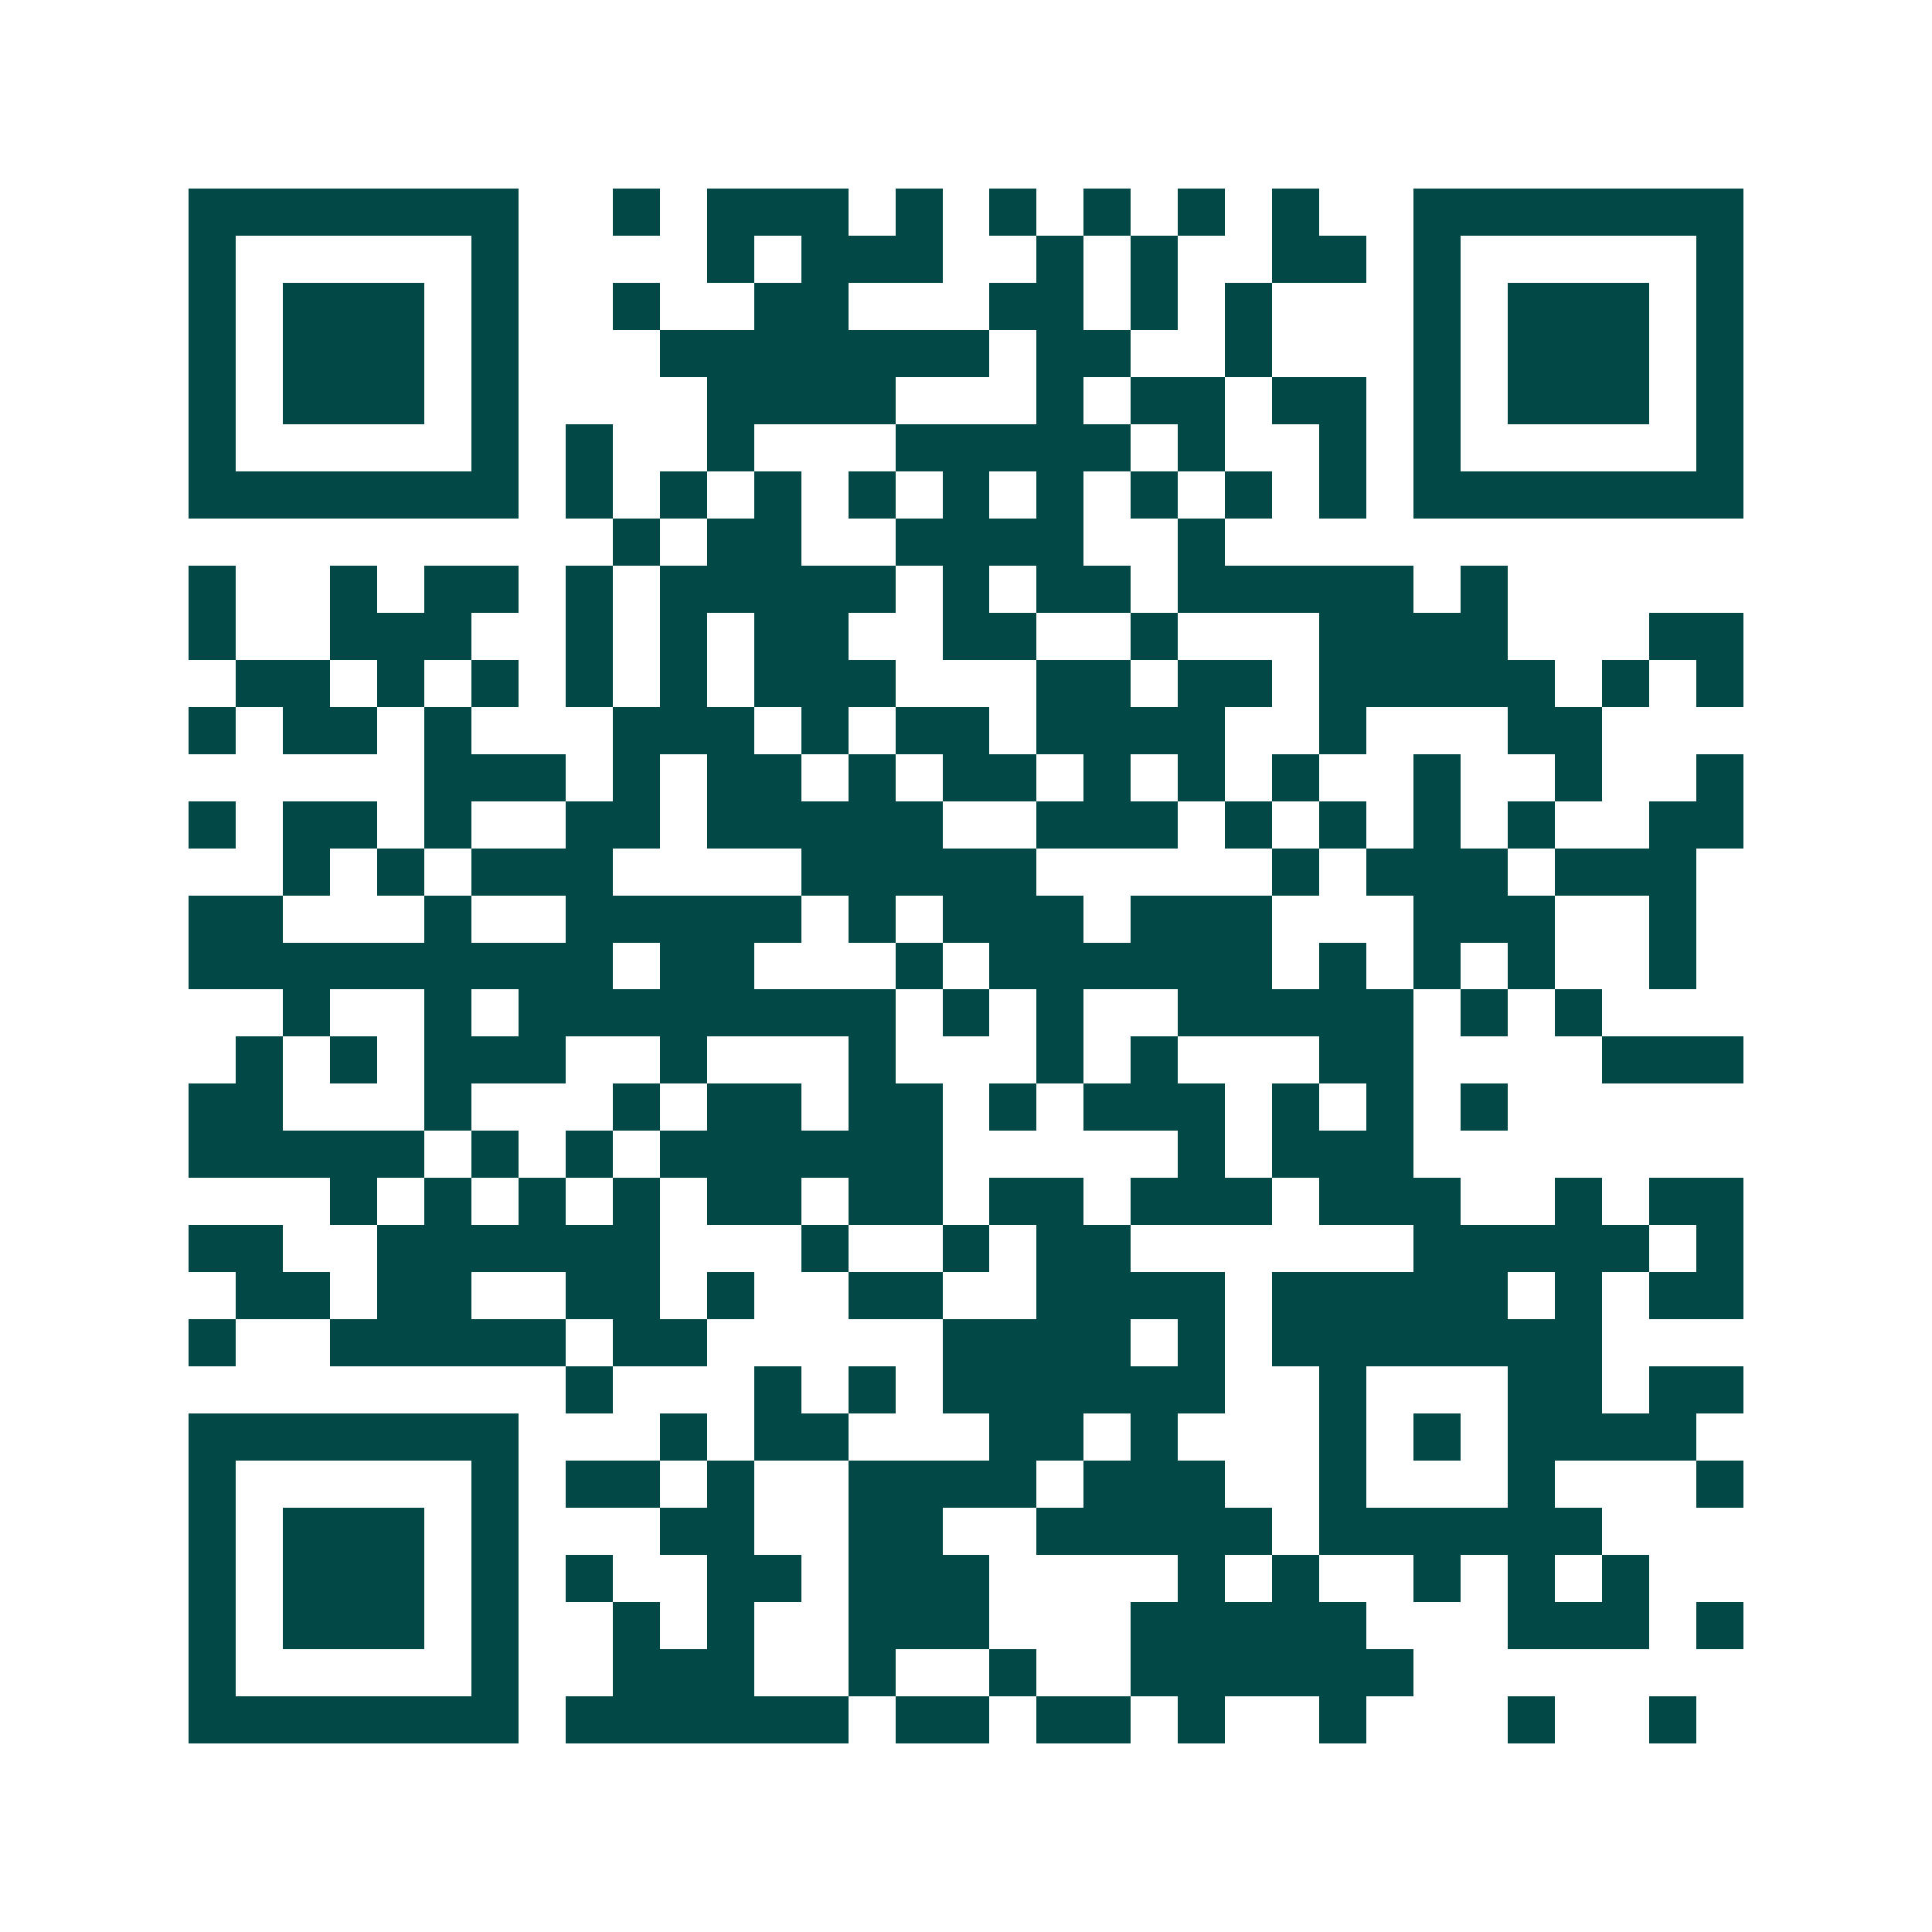<svg xmlns="http://www.w3.org/2000/svg" width="200" height="200" viewBox="0 0 41 41" shape-rendering="crispEdges"><path fill="#ffffff" d="M0 0h41v41H0z"/><path stroke="#014847" d="M4 4.5h7m2 0h1m1 0h3m1 0h1m1 0h1m1 0h1m1 0h1m1 0h1m2 0h7M4 5.5h1m5 0h1m4 0h1m1 0h3m2 0h1m1 0h1m2 0h2m1 0h1m5 0h1M4 6.5h1m1 0h3m1 0h1m2 0h1m2 0h2m3 0h2m1 0h1m1 0h1m3 0h1m1 0h3m1 0h1M4 7.5h1m1 0h3m1 0h1m3 0h7m1 0h2m2 0h1m3 0h1m1 0h3m1 0h1M4 8.5h1m1 0h3m1 0h1m4 0h4m3 0h1m1 0h2m1 0h2m1 0h1m1 0h3m1 0h1M4 9.5h1m5 0h1m1 0h1m2 0h1m3 0h5m1 0h1m2 0h1m1 0h1m5 0h1M4 10.5h7m1 0h1m1 0h1m1 0h1m1 0h1m1 0h1m1 0h1m1 0h1m1 0h1m1 0h1m1 0h7M13 11.5h1m1 0h2m2 0h4m2 0h1M4 12.5h1m2 0h1m1 0h2m1 0h1m1 0h5m1 0h1m1 0h2m1 0h5m1 0h1M4 13.5h1m2 0h3m2 0h1m1 0h1m1 0h2m2 0h2m2 0h1m3 0h4m3 0h2M5 14.5h2m1 0h1m1 0h1m1 0h1m1 0h1m1 0h3m3 0h2m1 0h2m1 0h5m1 0h1m1 0h1M4 15.5h1m1 0h2m1 0h1m3 0h3m1 0h1m1 0h2m1 0h4m2 0h1m3 0h2M9 16.5h3m1 0h1m1 0h2m1 0h1m1 0h2m1 0h1m1 0h1m1 0h1m2 0h1m2 0h1m2 0h1M4 17.5h1m1 0h2m1 0h1m2 0h2m1 0h5m2 0h3m1 0h1m1 0h1m1 0h1m1 0h1m2 0h2M6 18.5h1m1 0h1m1 0h3m4 0h5m5 0h1m1 0h3m1 0h3M4 19.5h2m3 0h1m2 0h5m1 0h1m1 0h3m1 0h3m3 0h3m2 0h1M4 20.5h9m1 0h2m3 0h1m1 0h6m1 0h1m1 0h1m1 0h1m2 0h1M6 21.5h1m2 0h1m1 0h8m1 0h1m1 0h1m2 0h5m1 0h1m1 0h1M5 22.5h1m1 0h1m1 0h3m2 0h1m3 0h1m3 0h1m1 0h1m3 0h2m4 0h3M4 23.5h2m3 0h1m3 0h1m1 0h2m1 0h2m1 0h1m1 0h3m1 0h1m1 0h1m1 0h1M4 24.5h5m1 0h1m1 0h1m1 0h6m5 0h1m1 0h3M7 25.5h1m1 0h1m1 0h1m1 0h1m1 0h2m1 0h2m1 0h2m1 0h3m1 0h3m2 0h1m1 0h2M4 26.5h2m2 0h6m3 0h1m2 0h1m1 0h2m6 0h5m1 0h1M5 27.5h2m1 0h2m2 0h2m1 0h1m2 0h2m2 0h4m1 0h5m1 0h1m1 0h2M4 28.5h1m2 0h5m1 0h2m5 0h4m1 0h1m1 0h7M12 29.5h1m3 0h1m1 0h1m1 0h6m2 0h1m3 0h2m1 0h2M4 30.5h7m3 0h1m1 0h2m3 0h2m1 0h1m3 0h1m1 0h1m1 0h4M4 31.5h1m5 0h1m1 0h2m1 0h1m2 0h4m1 0h3m2 0h1m3 0h1m3 0h1M4 32.5h1m1 0h3m1 0h1m3 0h2m2 0h2m2 0h5m1 0h6M4 33.5h1m1 0h3m1 0h1m1 0h1m2 0h2m1 0h3m4 0h1m1 0h1m2 0h1m1 0h1m1 0h1M4 34.5h1m1 0h3m1 0h1m2 0h1m1 0h1m2 0h3m3 0h5m3 0h3m1 0h1M4 35.5h1m5 0h1m2 0h3m2 0h1m2 0h1m2 0h6M4 36.5h7m1 0h6m1 0h2m1 0h2m1 0h1m2 0h1m3 0h1m2 0h1"/></svg>
